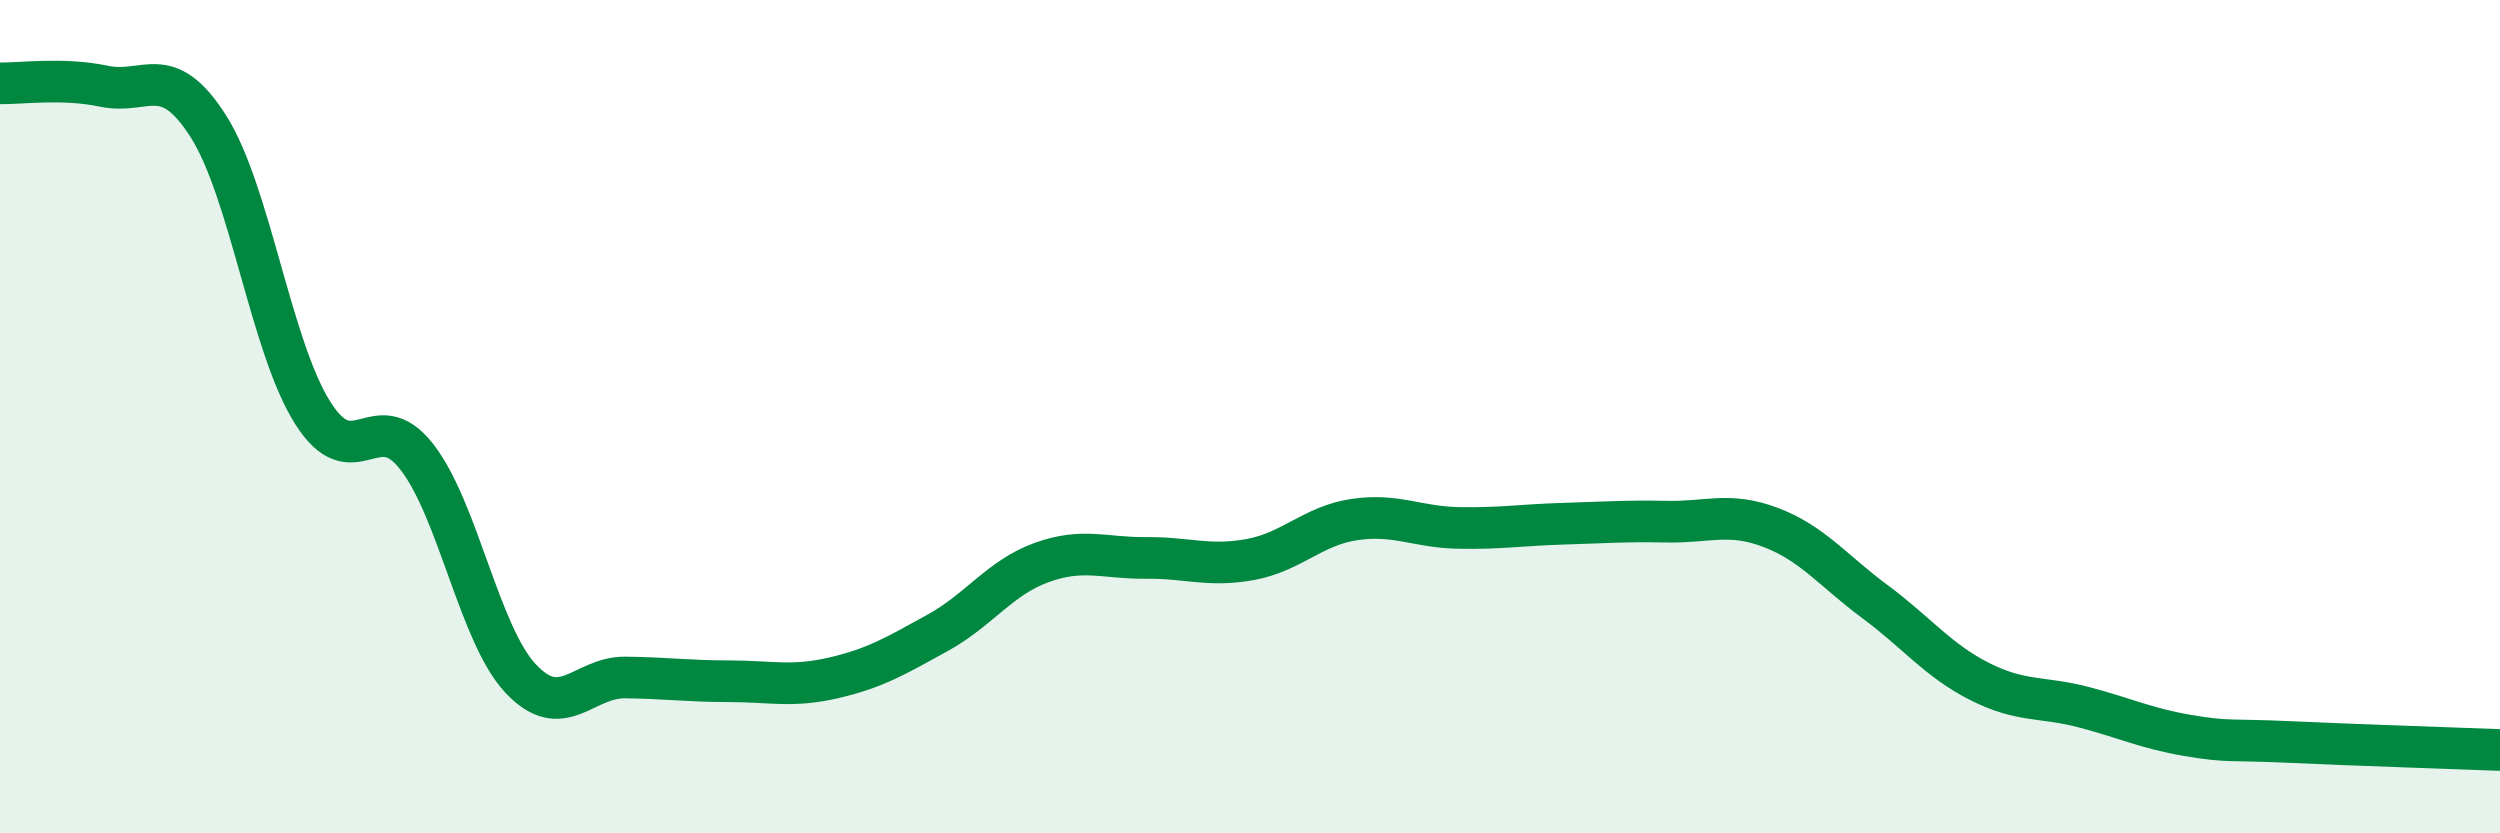 
    <svg width="60" height="20" viewBox="0 0 60 20" xmlns="http://www.w3.org/2000/svg">
      <path
        d="M 0,2 C 0.5,2.01 1.5,1.86 2.5,2.07 C 3.5,2.28 4,1.46 5,3.03 C 6,4.6 6.5,8.31 7.5,9.9 C 8.5,11.49 9,9.68 10,10.96 C 11,12.24 11.5,15.23 12.5,16.29 C 13.5,17.35 14,16.25 15,16.26 C 16,16.27 16.5,16.35 17.5,16.35 C 18.5,16.35 19,16.5 20,16.27 C 21,16.04 21.5,15.74 22.5,15.19 C 23.5,14.64 24,13.86 25,13.5 C 26,13.14 26.5,13.4 27.5,13.39 C 28.5,13.38 29,13.61 30,13.43 C 31,13.25 31.5,12.62 32.5,12.47 C 33.5,12.32 34,12.65 35,12.67 C 36,12.69 36.5,12.6 37.5,12.57 C 38.5,12.54 39,12.5 40,12.52 C 41,12.54 41.5,12.28 42.5,12.66 C 43.5,13.04 44,13.7 45,14.44 C 46,15.18 46.5,15.84 47.5,16.35 C 48.5,16.86 49,16.71 50,16.97 C 51,17.23 51.5,17.48 52.5,17.65 C 53.5,17.82 53.5,17.74 55,17.81 C 56.5,17.88 59,17.96 60,18L60 20L0 20Z"
        fill="#008740"
        opacity="0.1"
        stroke-linecap="round"
        stroke-linejoin="round"
      />
      <path
        d="M 0,2 C 0.5,2.01 1.5,1.86 2.5,2.07 C 3.5,2.28 4,1.46 5,3.03 C 6,4.6 6.5,8.31 7.5,9.9 C 8.5,11.49 9,9.68 10,10.96 C 11,12.24 11.5,15.23 12.5,16.29 C 13.5,17.35 14,16.25 15,16.26 C 16,16.27 16.5,16.35 17.5,16.35 C 18.5,16.35 19,16.5 20,16.27 C 21,16.04 21.5,15.74 22.5,15.19 C 23.5,14.64 24,13.86 25,13.5 C 26,13.14 26.5,13.4 27.5,13.39 C 28.5,13.38 29,13.61 30,13.43 C 31,13.25 31.5,12.62 32.5,12.47 C 33.5,12.32 34,12.65 35,12.67 C 36,12.69 36.5,12.6 37.5,12.57 C 38.5,12.54 39,12.5 40,12.52 C 41,12.54 41.5,12.28 42.5,12.66 C 43.5,13.04 44,13.7 45,14.44 C 46,15.18 46.5,15.84 47.5,16.35 C 48.5,16.86 49,16.71 50,16.97 C 51,17.23 51.5,17.48 52.5,17.65 C 53.5,17.82 53.5,17.74 55,17.81 C 56.5,17.88 59,17.96 60,18"
        stroke="#008740"
        stroke-width="1"
        fill="none"
        stroke-linecap="round"
        stroke-linejoin="round"
      />
    </svg>
  